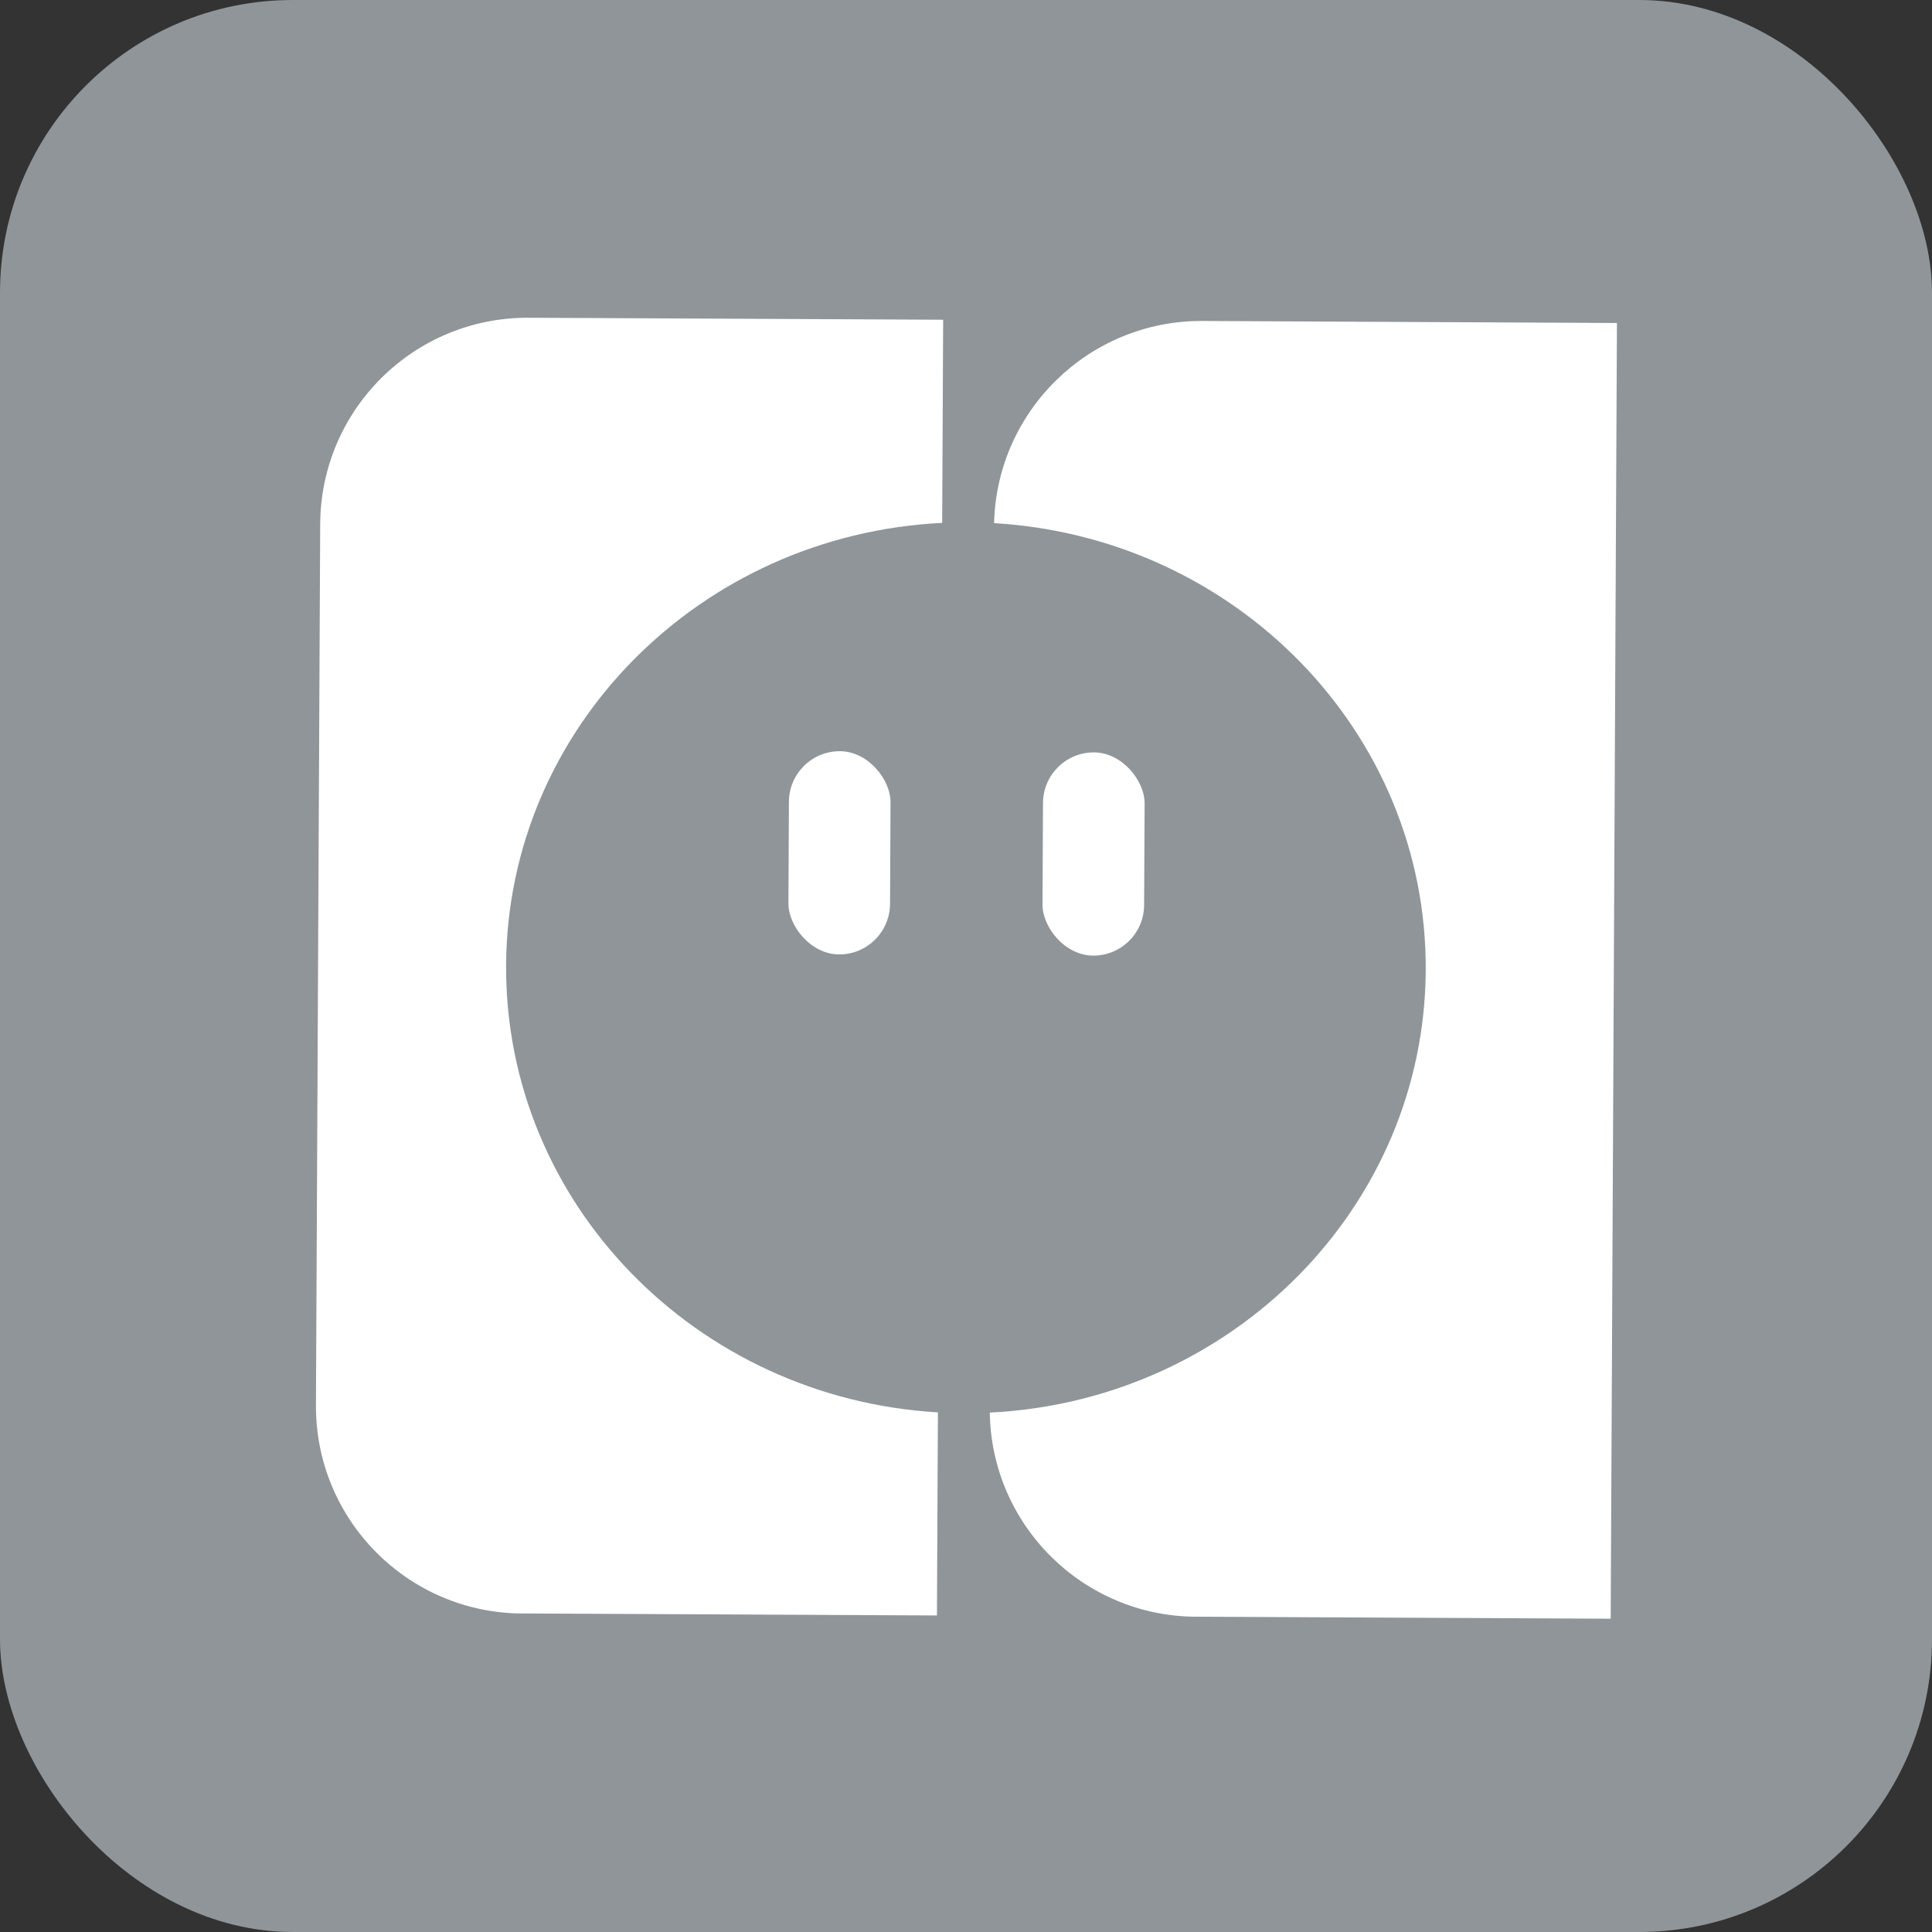 <?xml version="1.0" encoding="UTF-8"?> <svg xmlns="http://www.w3.org/2000/svg" width="45" height="45" viewBox="0 0 45 45" fill="none"><rect x="0" y="0" width="45" height="45" fill="#333333" stroke="none"/><rect width="45" height="45" rx="6.818" fill="#8F9598"></rect><g clip-path="url(#clip0_2109_972)"><path fill-rule="evenodd" clip-rule="evenodd" d="M12.31 7.401C9.643 7.388 7.471 9.539 7.458 12.206L7.359 32.73C7.346 35.396 9.498 37.569 12.165 37.582L21.823 37.628L21.846 32.897C16.213 32.567 11.762 28.023 11.788 22.489C11.815 16.955 16.31 12.455 21.945 12.179L21.968 7.447L12.31 7.401Z" fill="white"></path><path fill-rule="evenodd" clip-rule="evenodd" d="M23.154 12.185C28.785 12.517 33.235 17.059 33.208 22.593C33.181 28.126 28.689 32.625 23.054 32.902C23.093 35.525 25.225 37.645 27.859 37.657L37.517 37.704L37.663 7.523L28.005 7.476C25.37 7.464 23.218 9.563 23.154 12.185Z" fill="white"></path></g><rect x="18.381" y="17.491" width="2.367" height="4.734" rx="1.184" transform="rotate(0.276 18.381 17.491)" fill="white"></rect><rect x="24.299" y="17.519" width="2.367" height="4.734" rx="1.184" transform="rotate(0.276 24.299 17.519)" fill="white"></rect><defs><clipPath id="clip0_2109_972"><rect width="30.181" height="30.181" fill="white" transform="translate(7.481 7.377) rotate(0.276)"></rect></clipPath></defs></svg> 